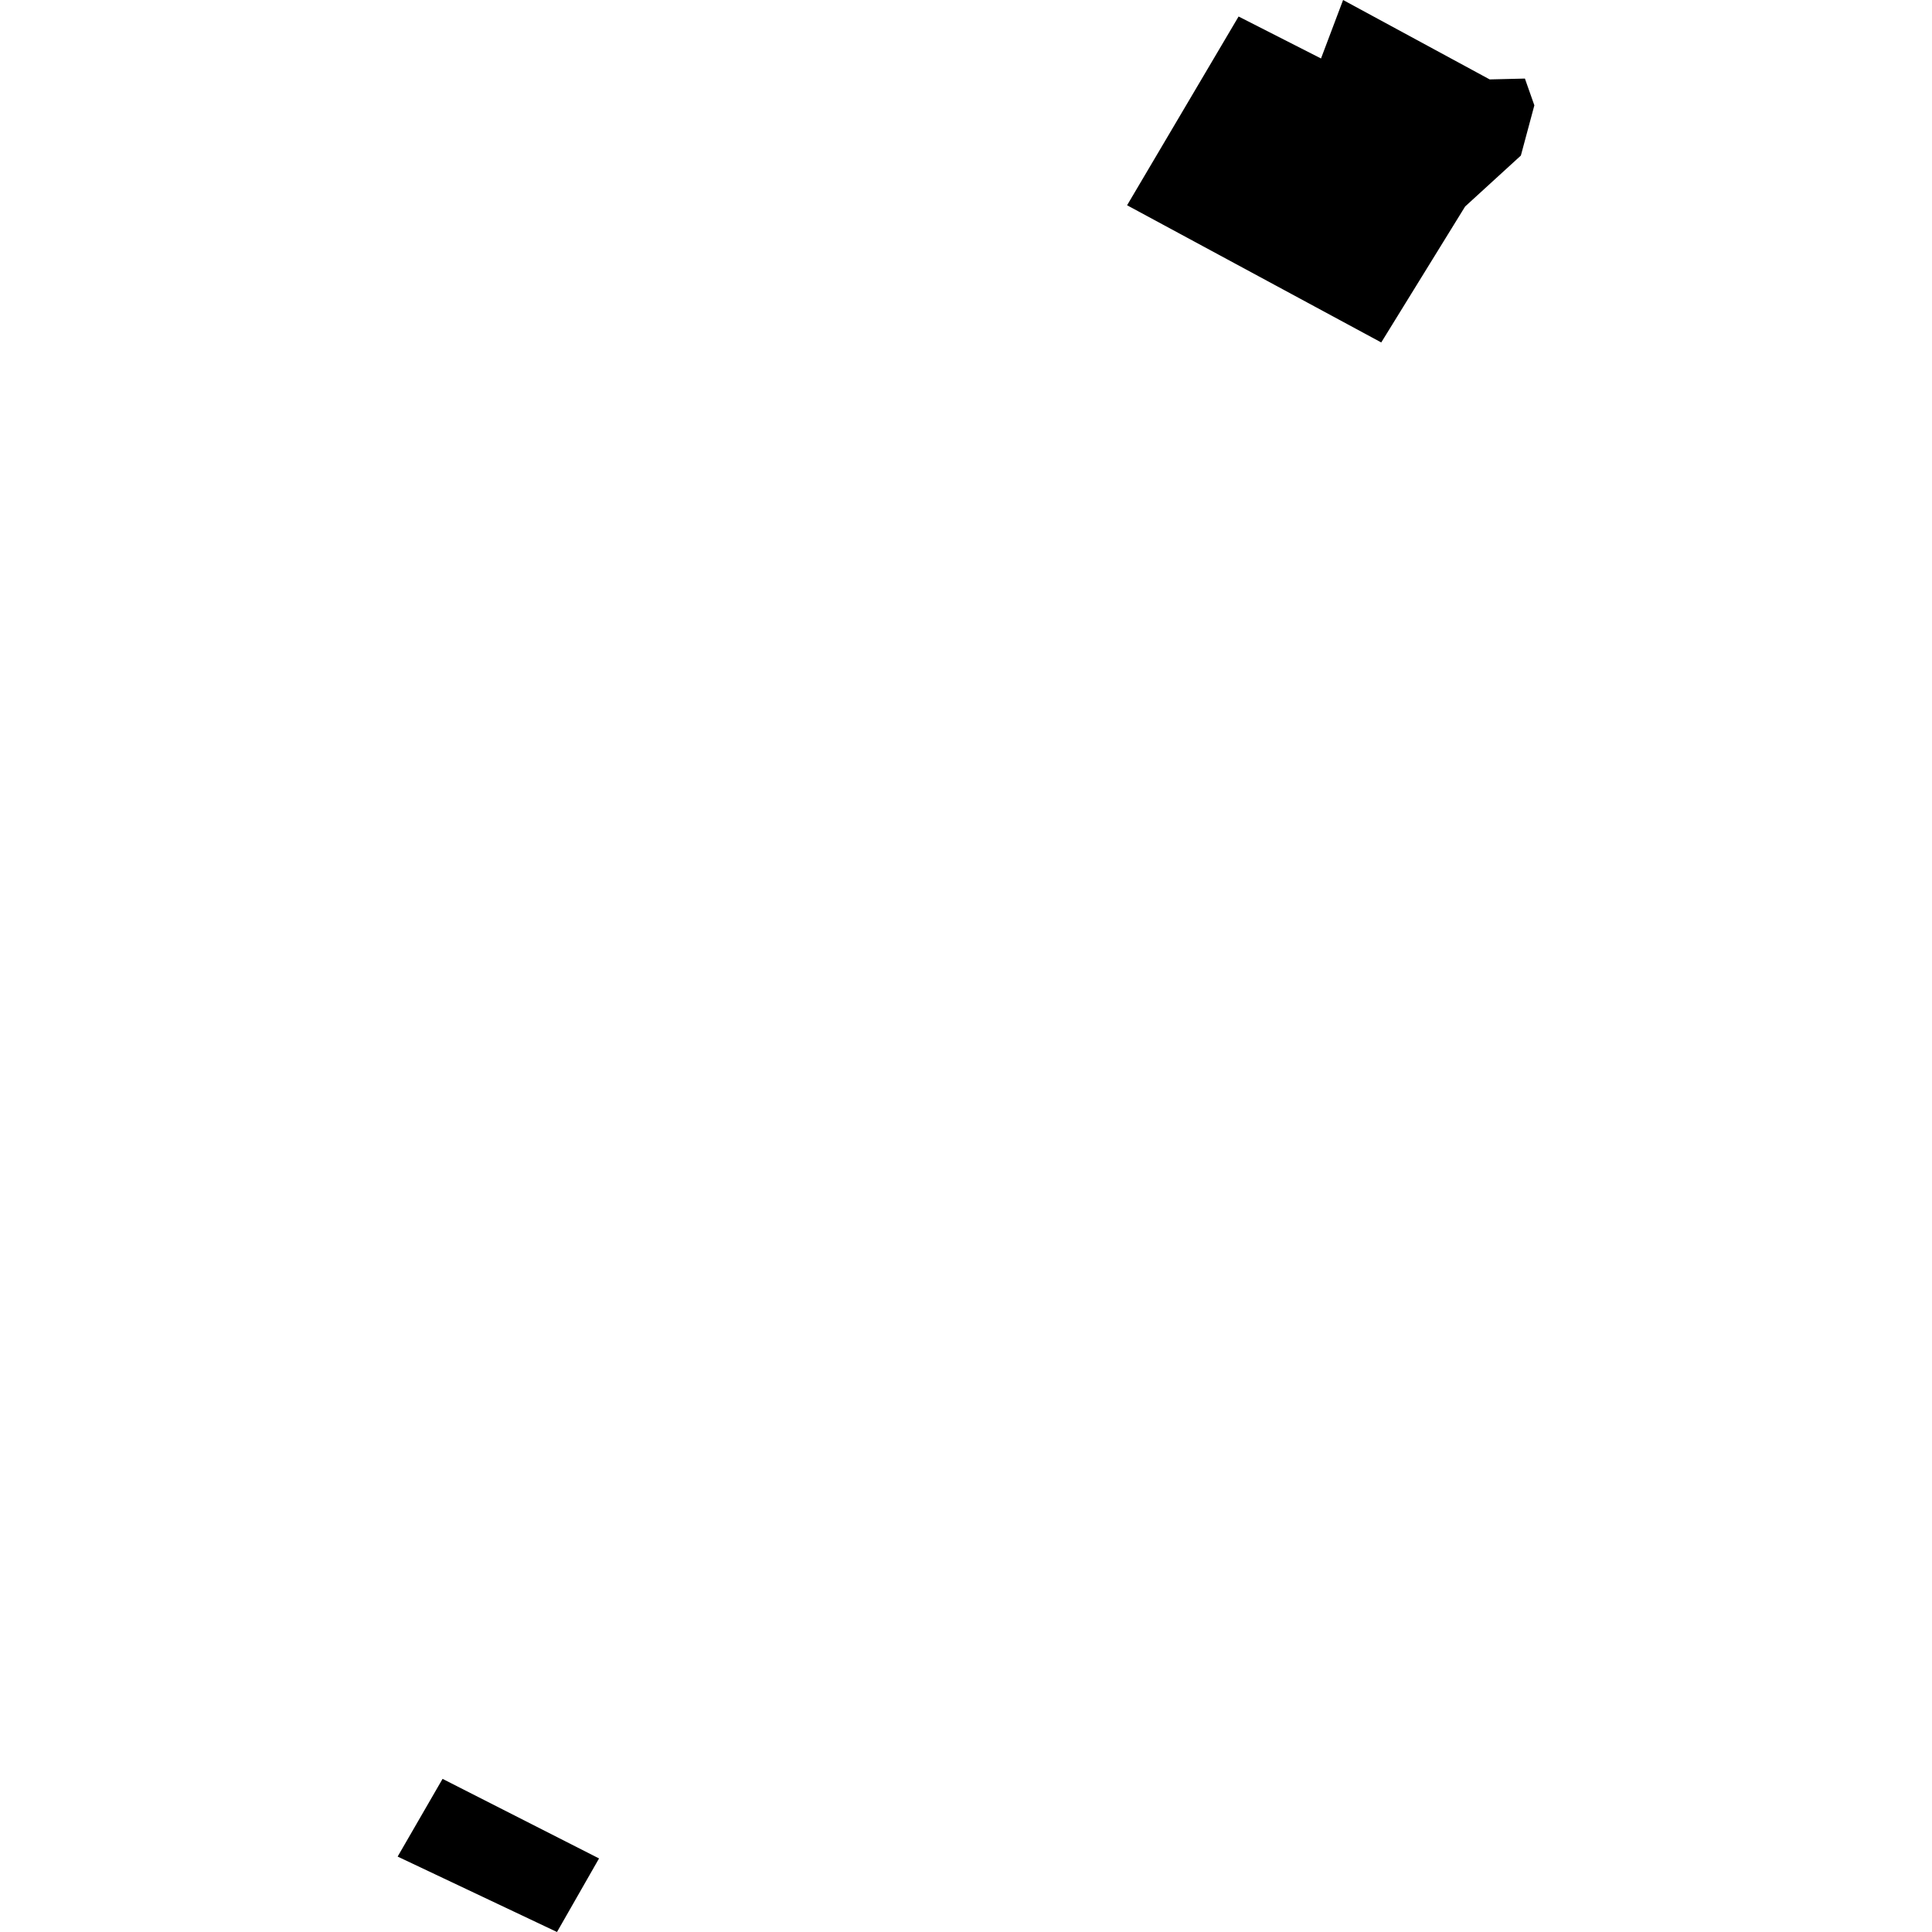 <?xml version="1.0" encoding="utf-8" standalone="no"?>
<!DOCTYPE svg PUBLIC "-//W3C//DTD SVG 1.1//EN"
  "http://www.w3.org/Graphics/SVG/1.1/DTD/svg11.dtd">
<!-- Created with matplotlib (https://matplotlib.org/) -->
<svg height="288pt" version="1.1" viewBox="0 0 288 288" width="288pt" xmlns="http://www.w3.org/2000/svg" xmlns:xlink="http://www.w3.org/1999/xlink">
 <defs>
  <style type="text/css">
*{stroke-linecap:butt;stroke-linejoin:round;}
  </style>
 </defs>
 <g id="figure_1">
  <g id="patch_1">
   <path d="M 0 288 
L 288 288 
L 288 0 
L 0 0 
z
" style="fill:none;opacity:0;"/>
  </g>
  <g id="axes_1">
   <g id="PatchCollection_1">
    <path clip-path="url(#pec10cdf4ae)" d="M 184.634 2.461 
L 168.013 30.599 
L 205.9 51.049 
L 218.402 30.784 
L 226.713 23.189 
L 228.724 15.702 
L 227.316 11.712 
L 222.065 11.838 
L 200.212 0 
L 196.921 8.717 
L 184.634 2.461 
"/>
    <path clip-path="url(#pec10cdf4ae)" d="M 65.972 265.173 
L 59.276 276.757 
L 83.031 288 
L 89.298 277.035 
L 65.972 265.173 
"/>
   </g>
  </g>
 </g>
 <defs>
  <clipPath id="pec10cdf4ae">
   <rect height="288" width="169.447" x="59.276" y="0"/>
  </clipPath>
 </defs>
</svg>
